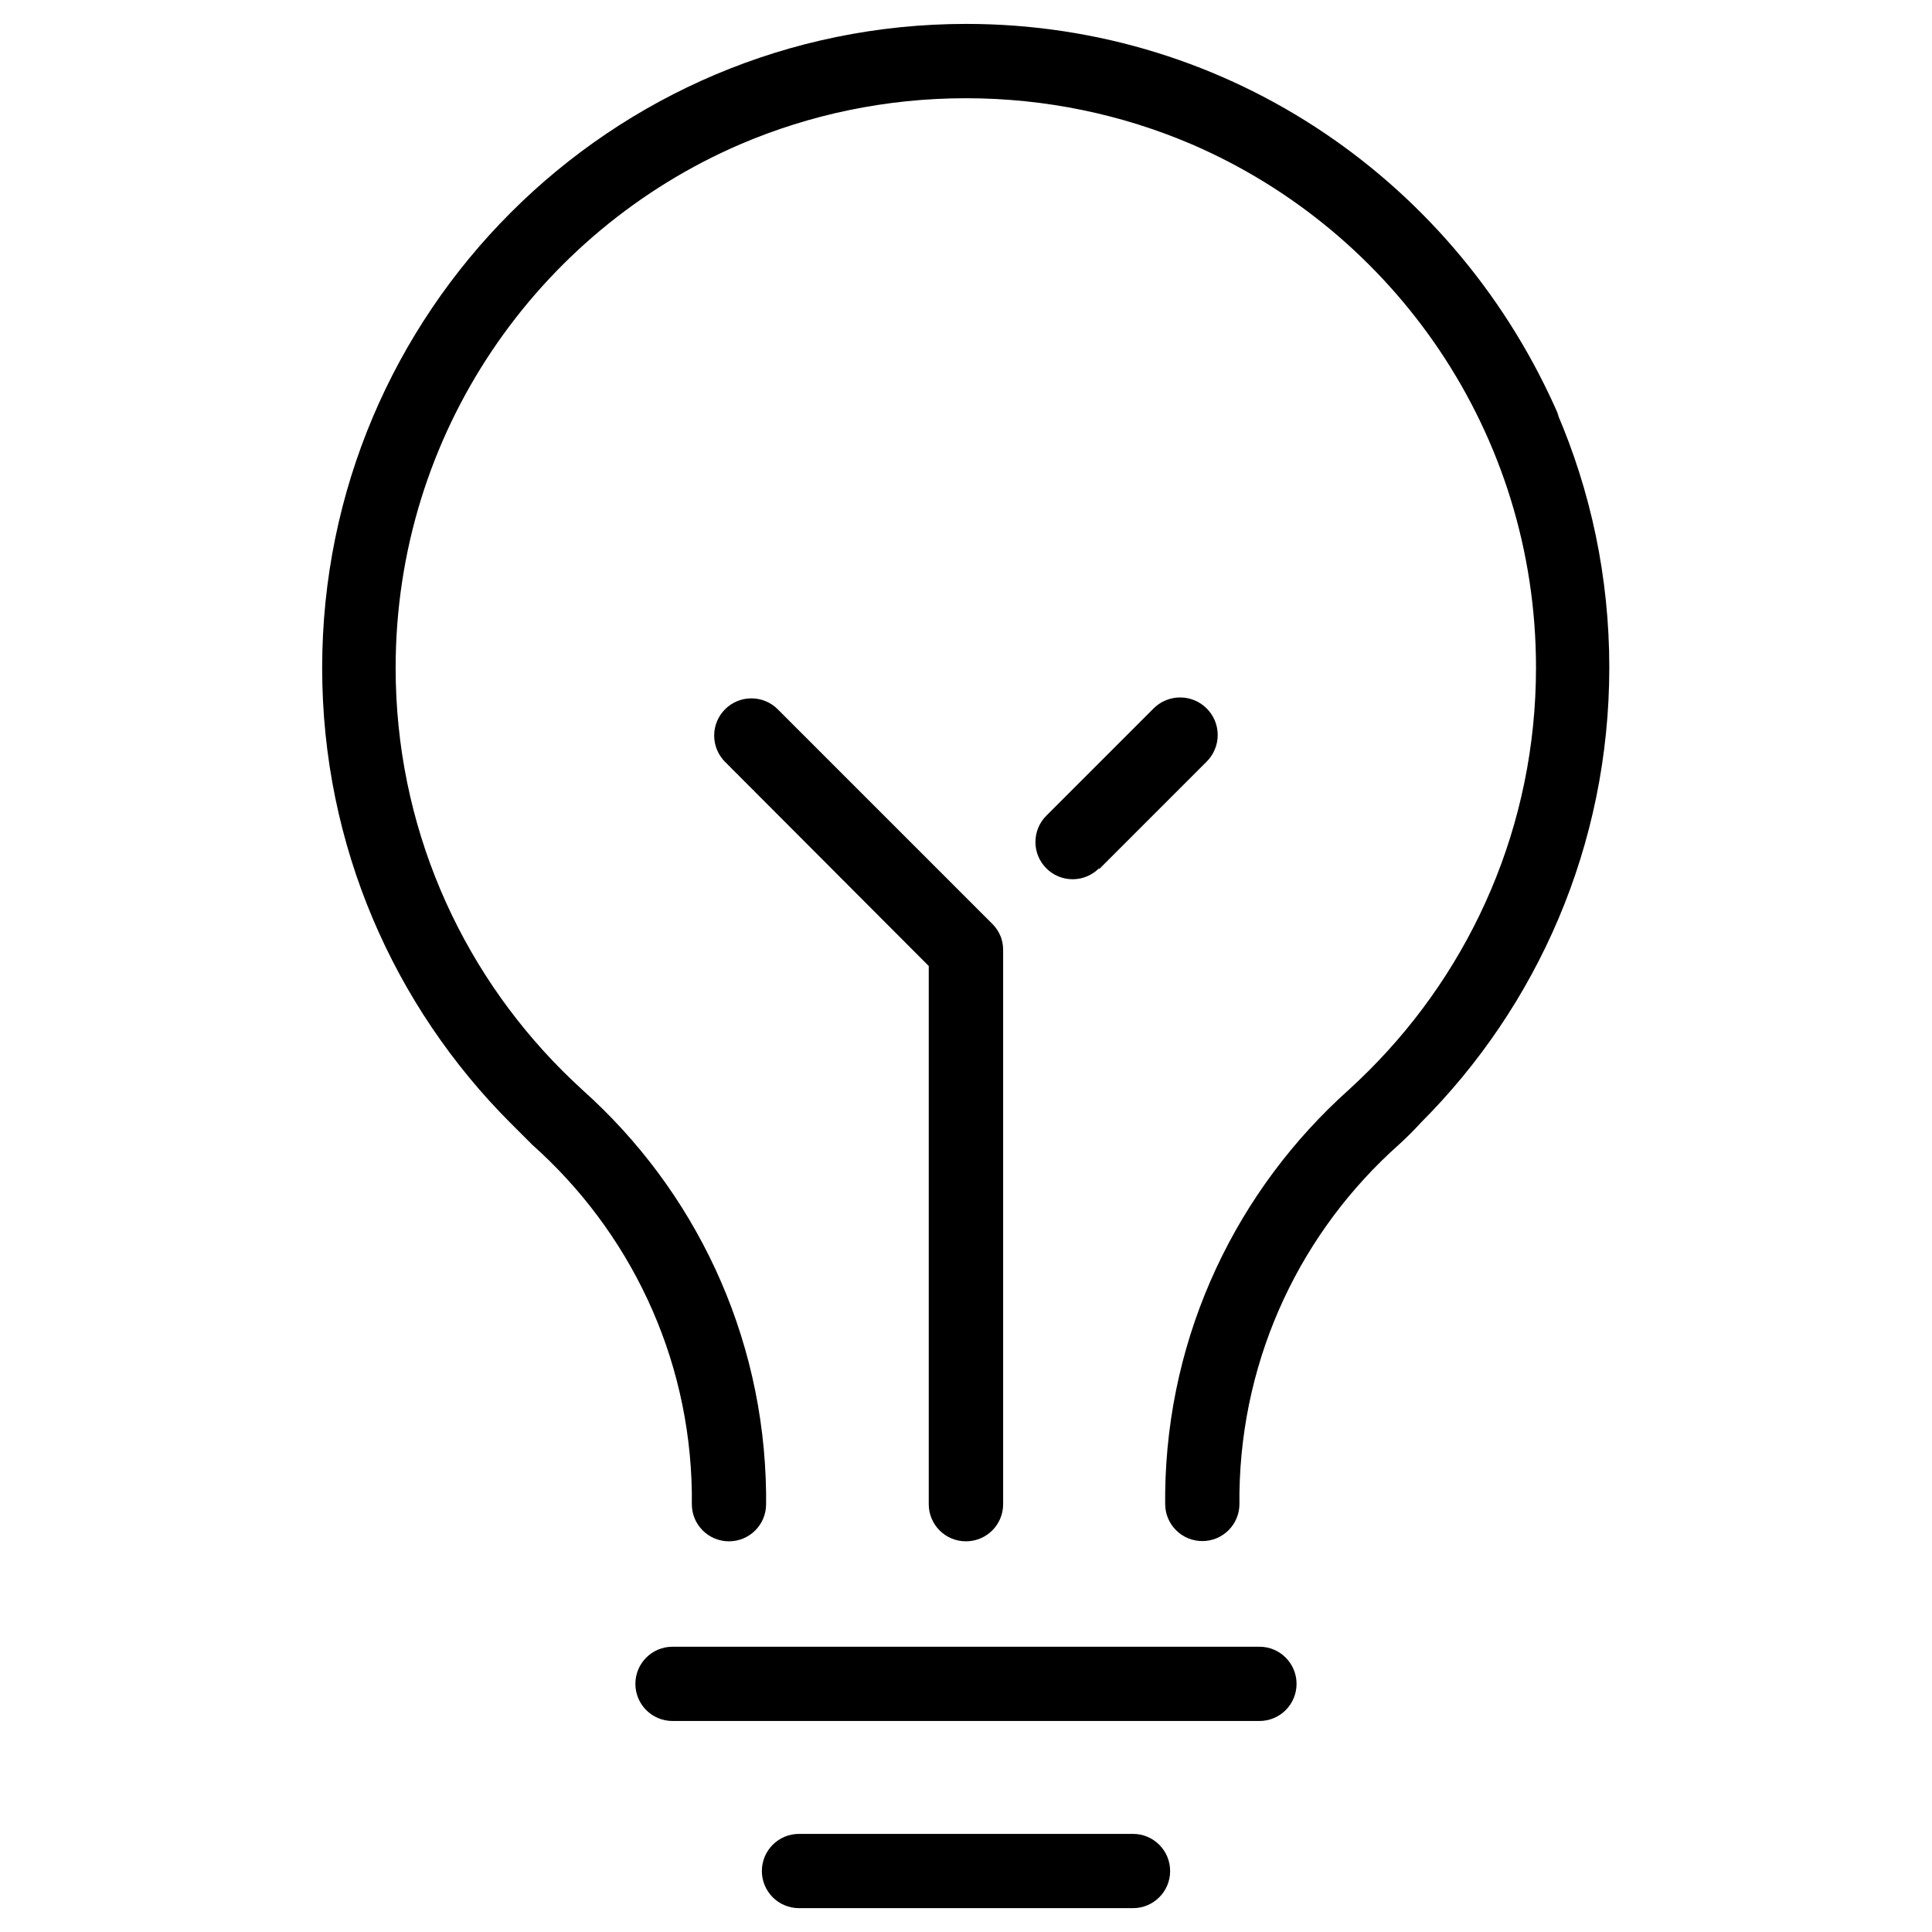 <!-- Generated by IcoMoon.io -->
<svg version="1.1" xmlns="http://www.w3.org/2000/svg" width="32" height="32" viewBox="0 0 32 32">
<title>creative</title>
<path d="M25.828 6.909c-1.662-3.86-5.434-6.513-9.825-6.513-5.891 0-10.667 4.776-10.667 10.667 0 2.945 1.193 5.611 3.123 7.541q0.181 0.181 0.355 0.355c1.599 1.424 2.612 3.478 2.645 5.768l0 0.187c0 0.34 0.275 0.615 0.615 0.615s0.615-0.275 0.615-0.615v-0.181c-0.034-2.657-1.201-5.034-3.038-6.677q-0.176-0.161-0.336-0.321c-1.706-1.708-2.762-4.067-2.762-6.672 0-3.89 2.352-7.23 5.712-8.675 1.146-0.49 2.408-0.761 3.734-0.761s2.588 0.271 3.735 0.761c3.356 1.445 5.707 4.782 5.707 8.669 0 2.607-1.058 4.967-2.768 6.675q-0.16 0.16-0.327 0.313c-1.847 1.65-3.013 4.028-3.047 6.678l-0 0.187c0 0.34 0.275 0.615 0.615 0.615s0.615-0.275 0.615-0.615v-0.181c0.034-2.297 1.046-4.35 2.637-5.767q0.196-0.178 0.363-0.362c1.932-1.93 3.126-4.598 3.126-7.545 0-1.498-0.309-2.925-0.867-4.219zM20.86 27.275h-9.721c-0.34 0-0.615 0.275-0.615 0.615s0.275 0.615 0.615 0.615h9.721c0.34 0 0.615-0.275 0.615-0.615s-0.275-0.615-0.615-0.615zM18.766 30.375h-5.532c-0.34 0-0.615 0.275-0.615 0.615s0.275 0.615 0.615 0.615h5.532c0.34 0 0.615-0.275 0.615-0.615s-0.275-0.615-0.615-0.615zM16 25.529c0.34 0 0.615-0.275 0.615-0.615v-9.184c-0-0.081-0.016-0.158-0.044-0.228l0.001 0.004c-0.033-0.079-0.078-0.146-0.135-0.203l-3.556-3.556c-0.111-0.111-0.265-0.18-0.436-0.18-0.34 0-0.616 0.276-0.616 0.616 0 0.17 0.069 0.324 0.18 0.436l3.374 3.381v8.914c0 0.34 0.275 0.615 0.615 0.615zM18.208 14.393l1.778-1.778c0.113-0.113 0.183-0.269 0.183-0.441 0-0.344-0.279-0.622-0.622-0.622-0.171 0-0.327 0.069-0.439 0.181l-1.778 1.778c-0.111 0.111-0.18 0.265-0.18 0.436 0 0.34 0.276 0.616 0.616 0.616 0.17 0 0.324-0.069 0.436-0.18z"></path>
</svg>
